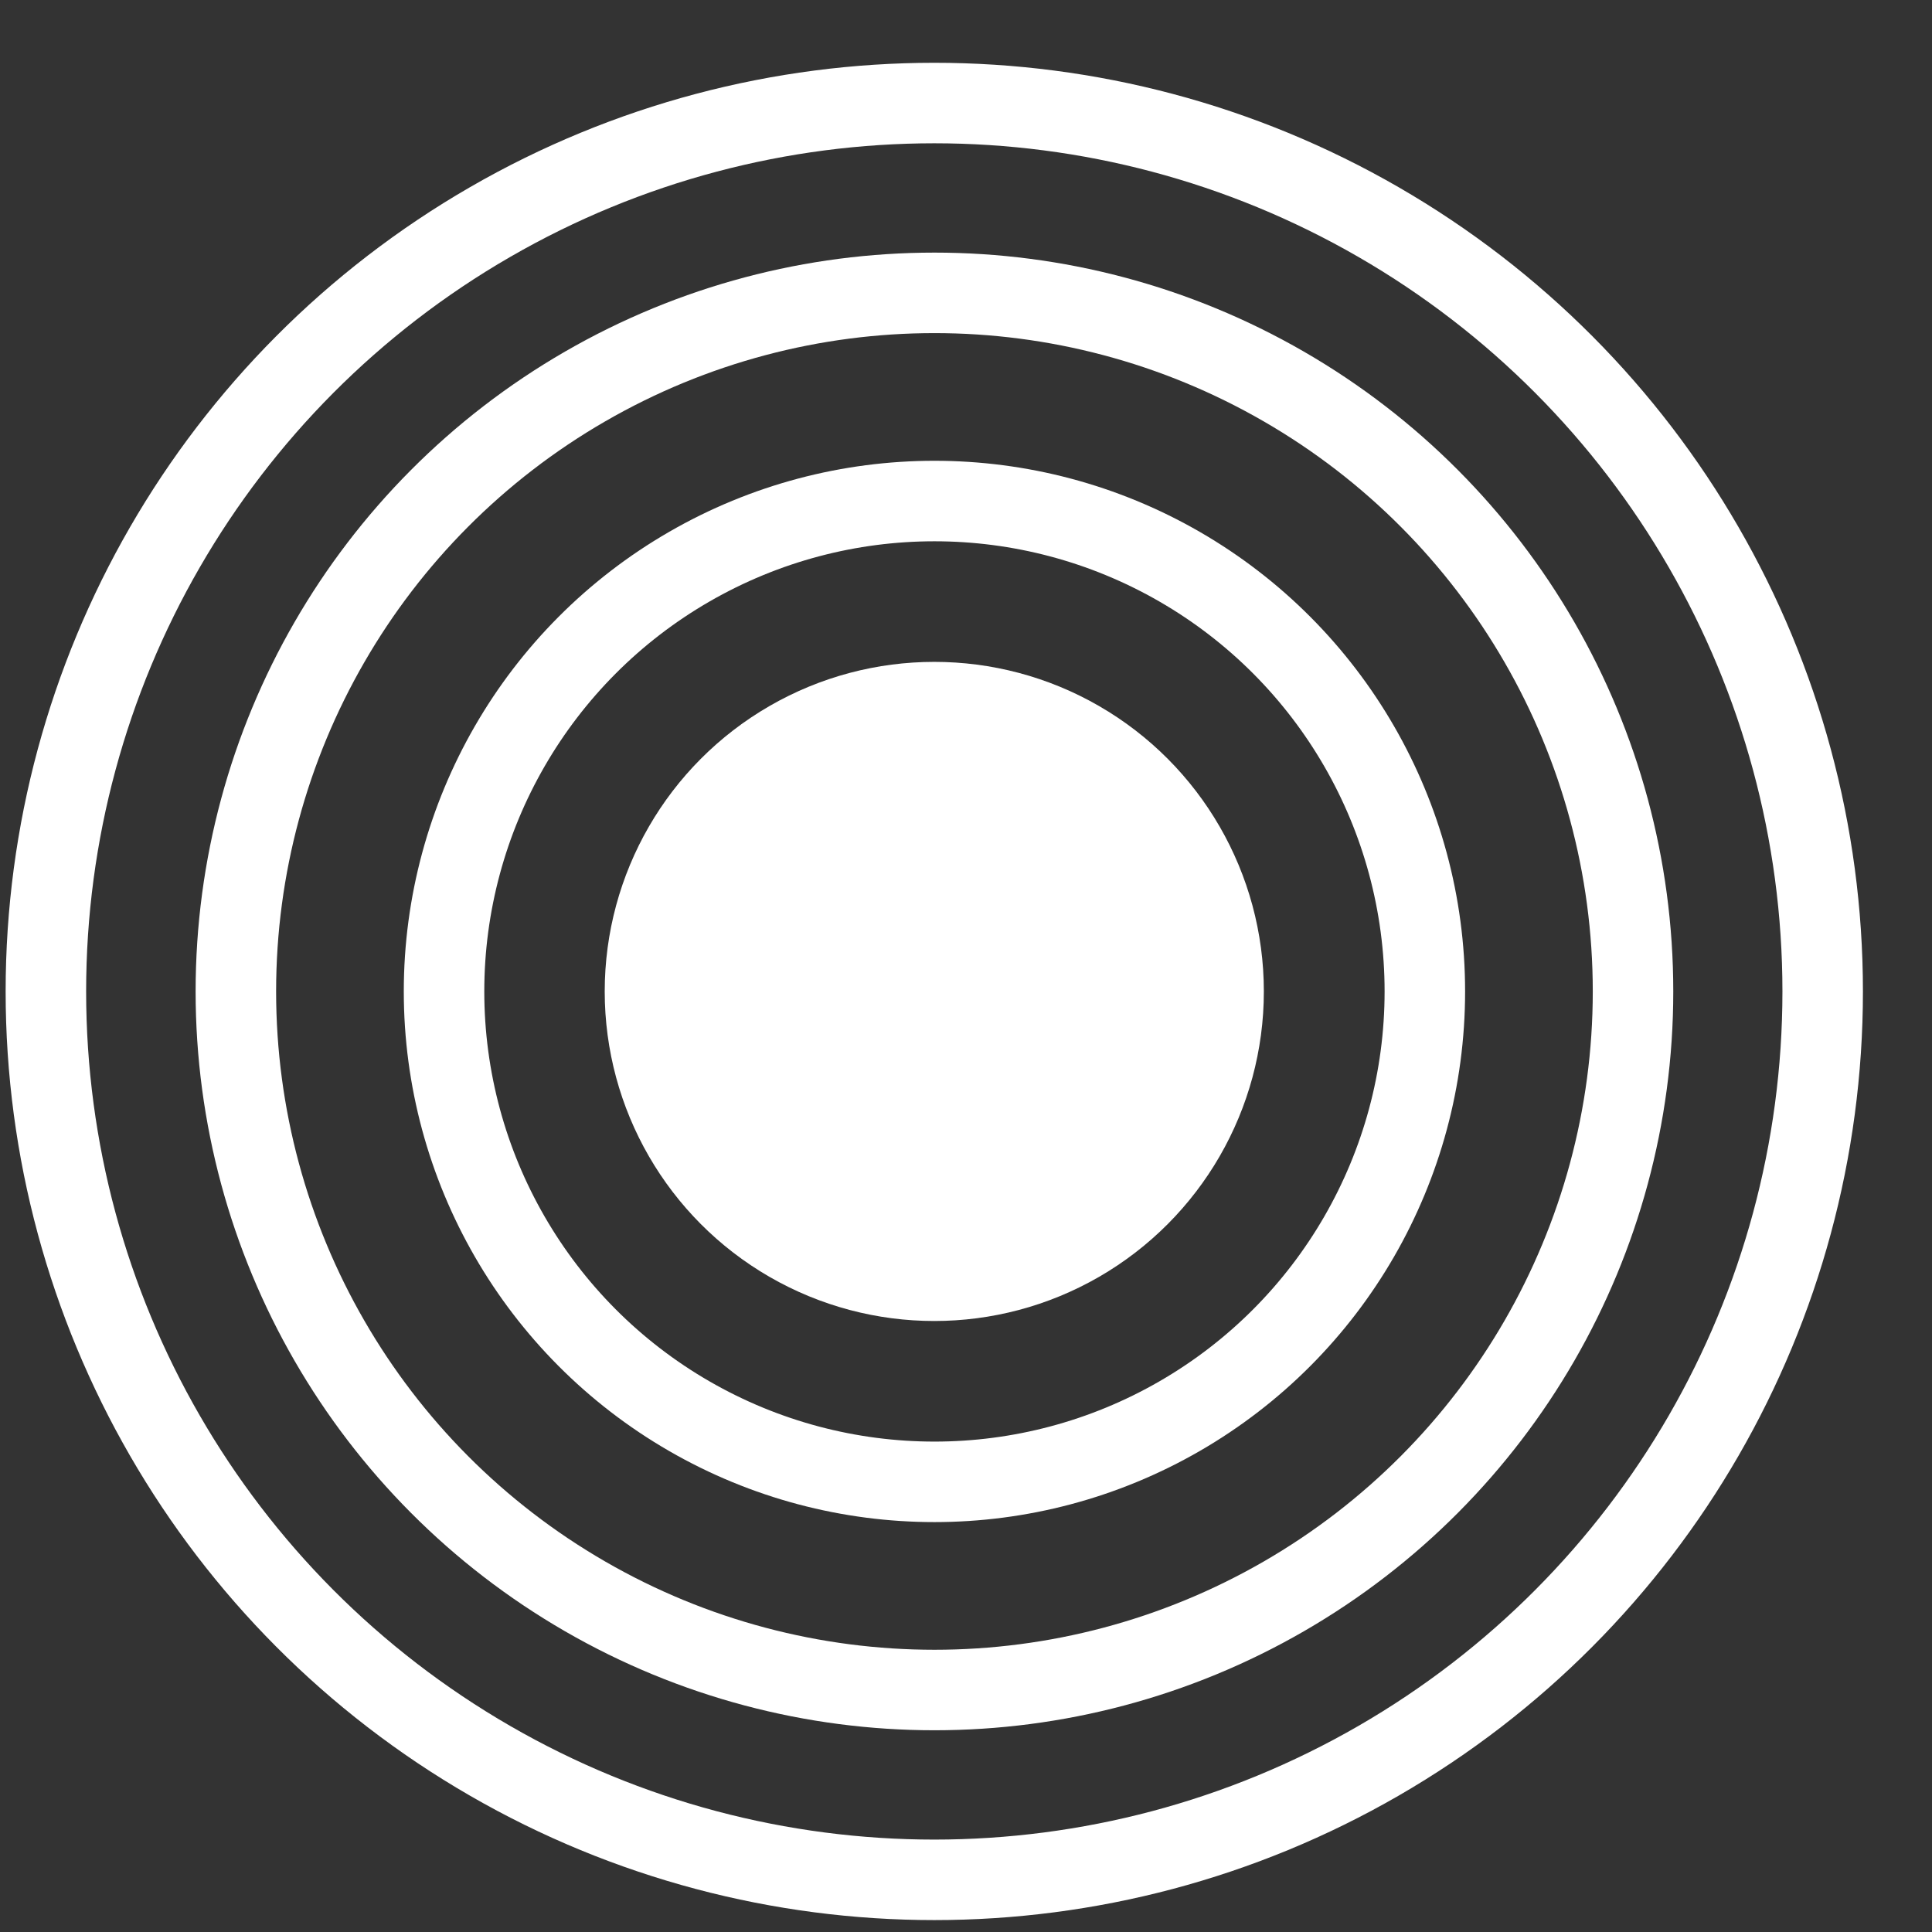 <svg width="12" height="12" viewBox="0 0 12 12" fill="none" xmlns="http://www.w3.org/2000/svg">
<rect x="0" y="0" width="12" height="12" fill="#333333" stroke="none"/>
<circle cx="5.804" cy="6.158" r="3.046" stroke="white" stroke-width="0.5"/>
<circle cx="5.804" cy="6.158" r="4.339" stroke="white" stroke-width="0.5"/>
<circle cx="5.803" cy="6.158" r="5.518" stroke="white" stroke-width="0.5"/>
<circle cx="5.803" cy="6.158" r="2.047" fill="white"/>
</svg>
